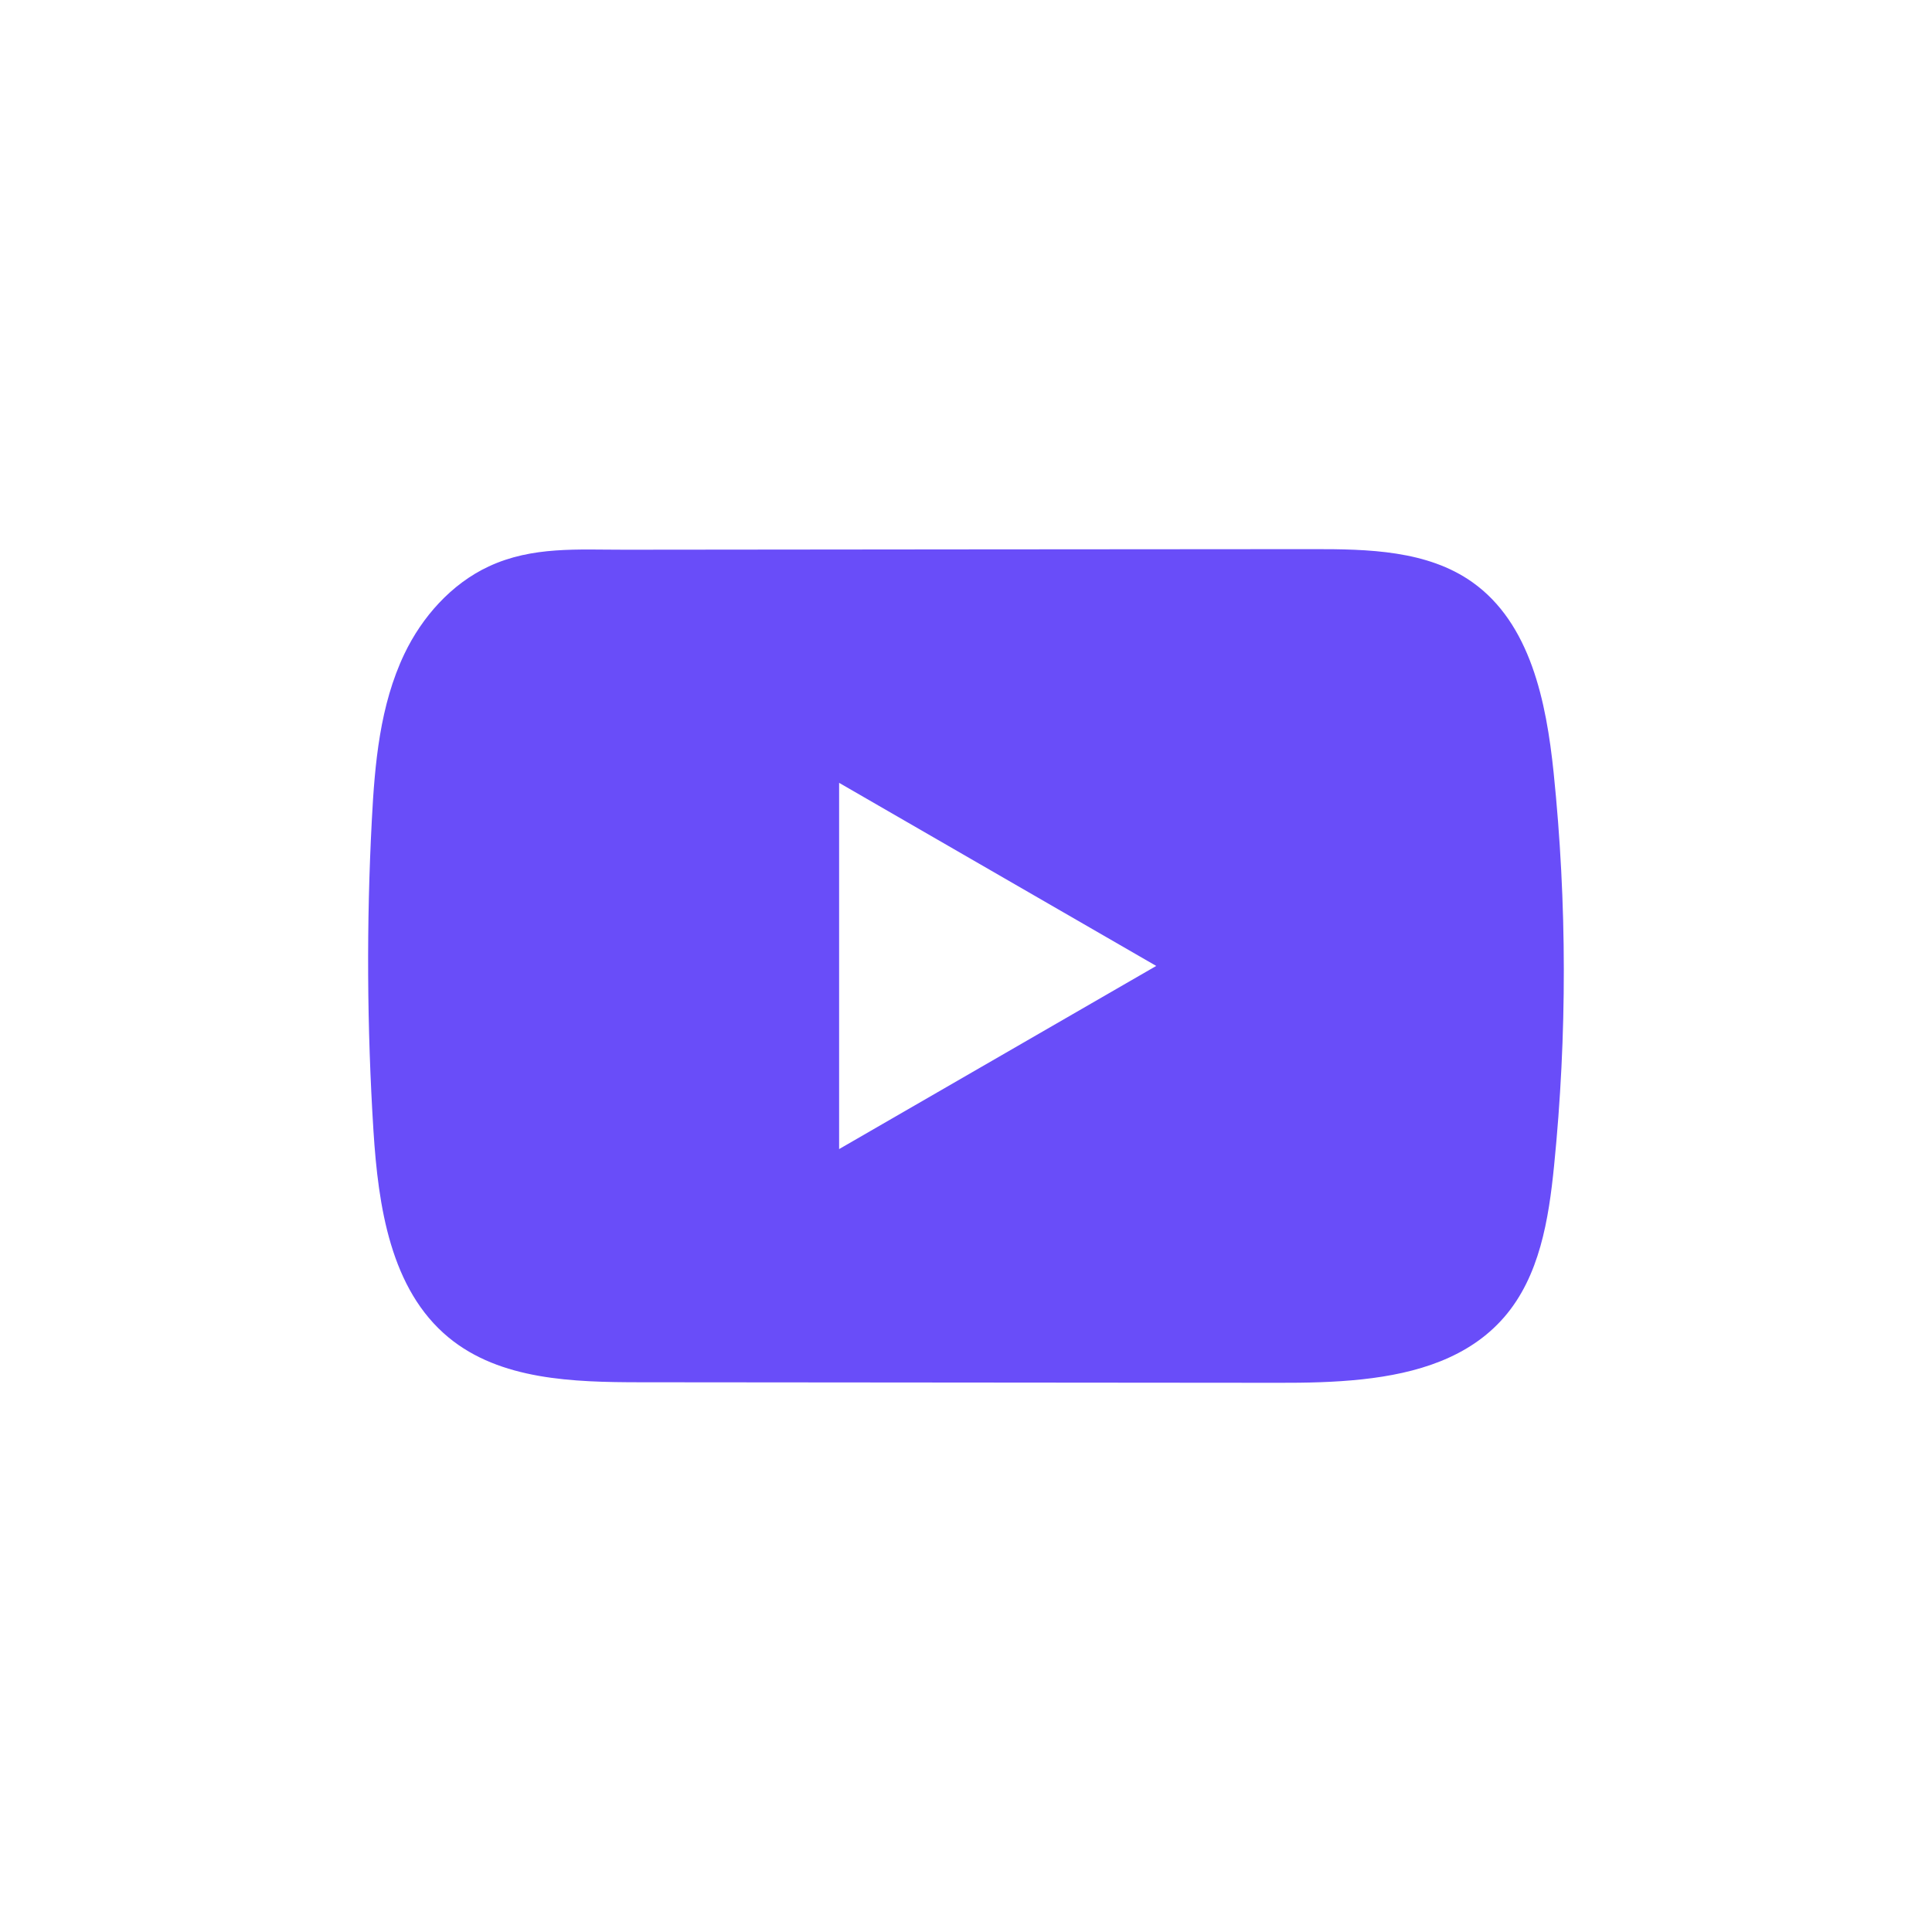 <?xml version="1.0" encoding="UTF-8"?> <svg xmlns="http://www.w3.org/2000/svg" width="204" height="204" viewBox="0 0 204 204" fill="none"><path d="M164.048 81.58C163.272 74.095 161.604 65.821 155.462 61.472C150.705 58.1 144.452 57.976 138.615 57.983C126.276 57.99 113.931 58.004 101.592 58.01C89.724 58.024 77.856 58.031 65.988 58.045C61.03 58.052 56.211 57.664 51.606 59.811C47.652 61.653 44.557 65.156 42.695 69.054C40.112 74.476 39.572 80.618 39.26 86.614C38.686 97.534 38.748 108.481 39.433 119.393C39.939 127.356 41.22 136.157 47.375 141.232C52.832 145.726 60.531 145.947 67.608 145.954C90.07 145.975 112.539 145.996 135.008 146.01C137.888 146.017 140.893 145.961 143.829 145.643C149.604 145.02 155.109 143.365 158.82 139.086C162.566 134.772 163.528 128.768 164.096 123.084C165.481 109.291 165.467 95.366 164.048 81.58ZM88.602 121.332V82.66L122.087 101.993L88.602 121.332Z" fill="#694DF9"></path></svg> 